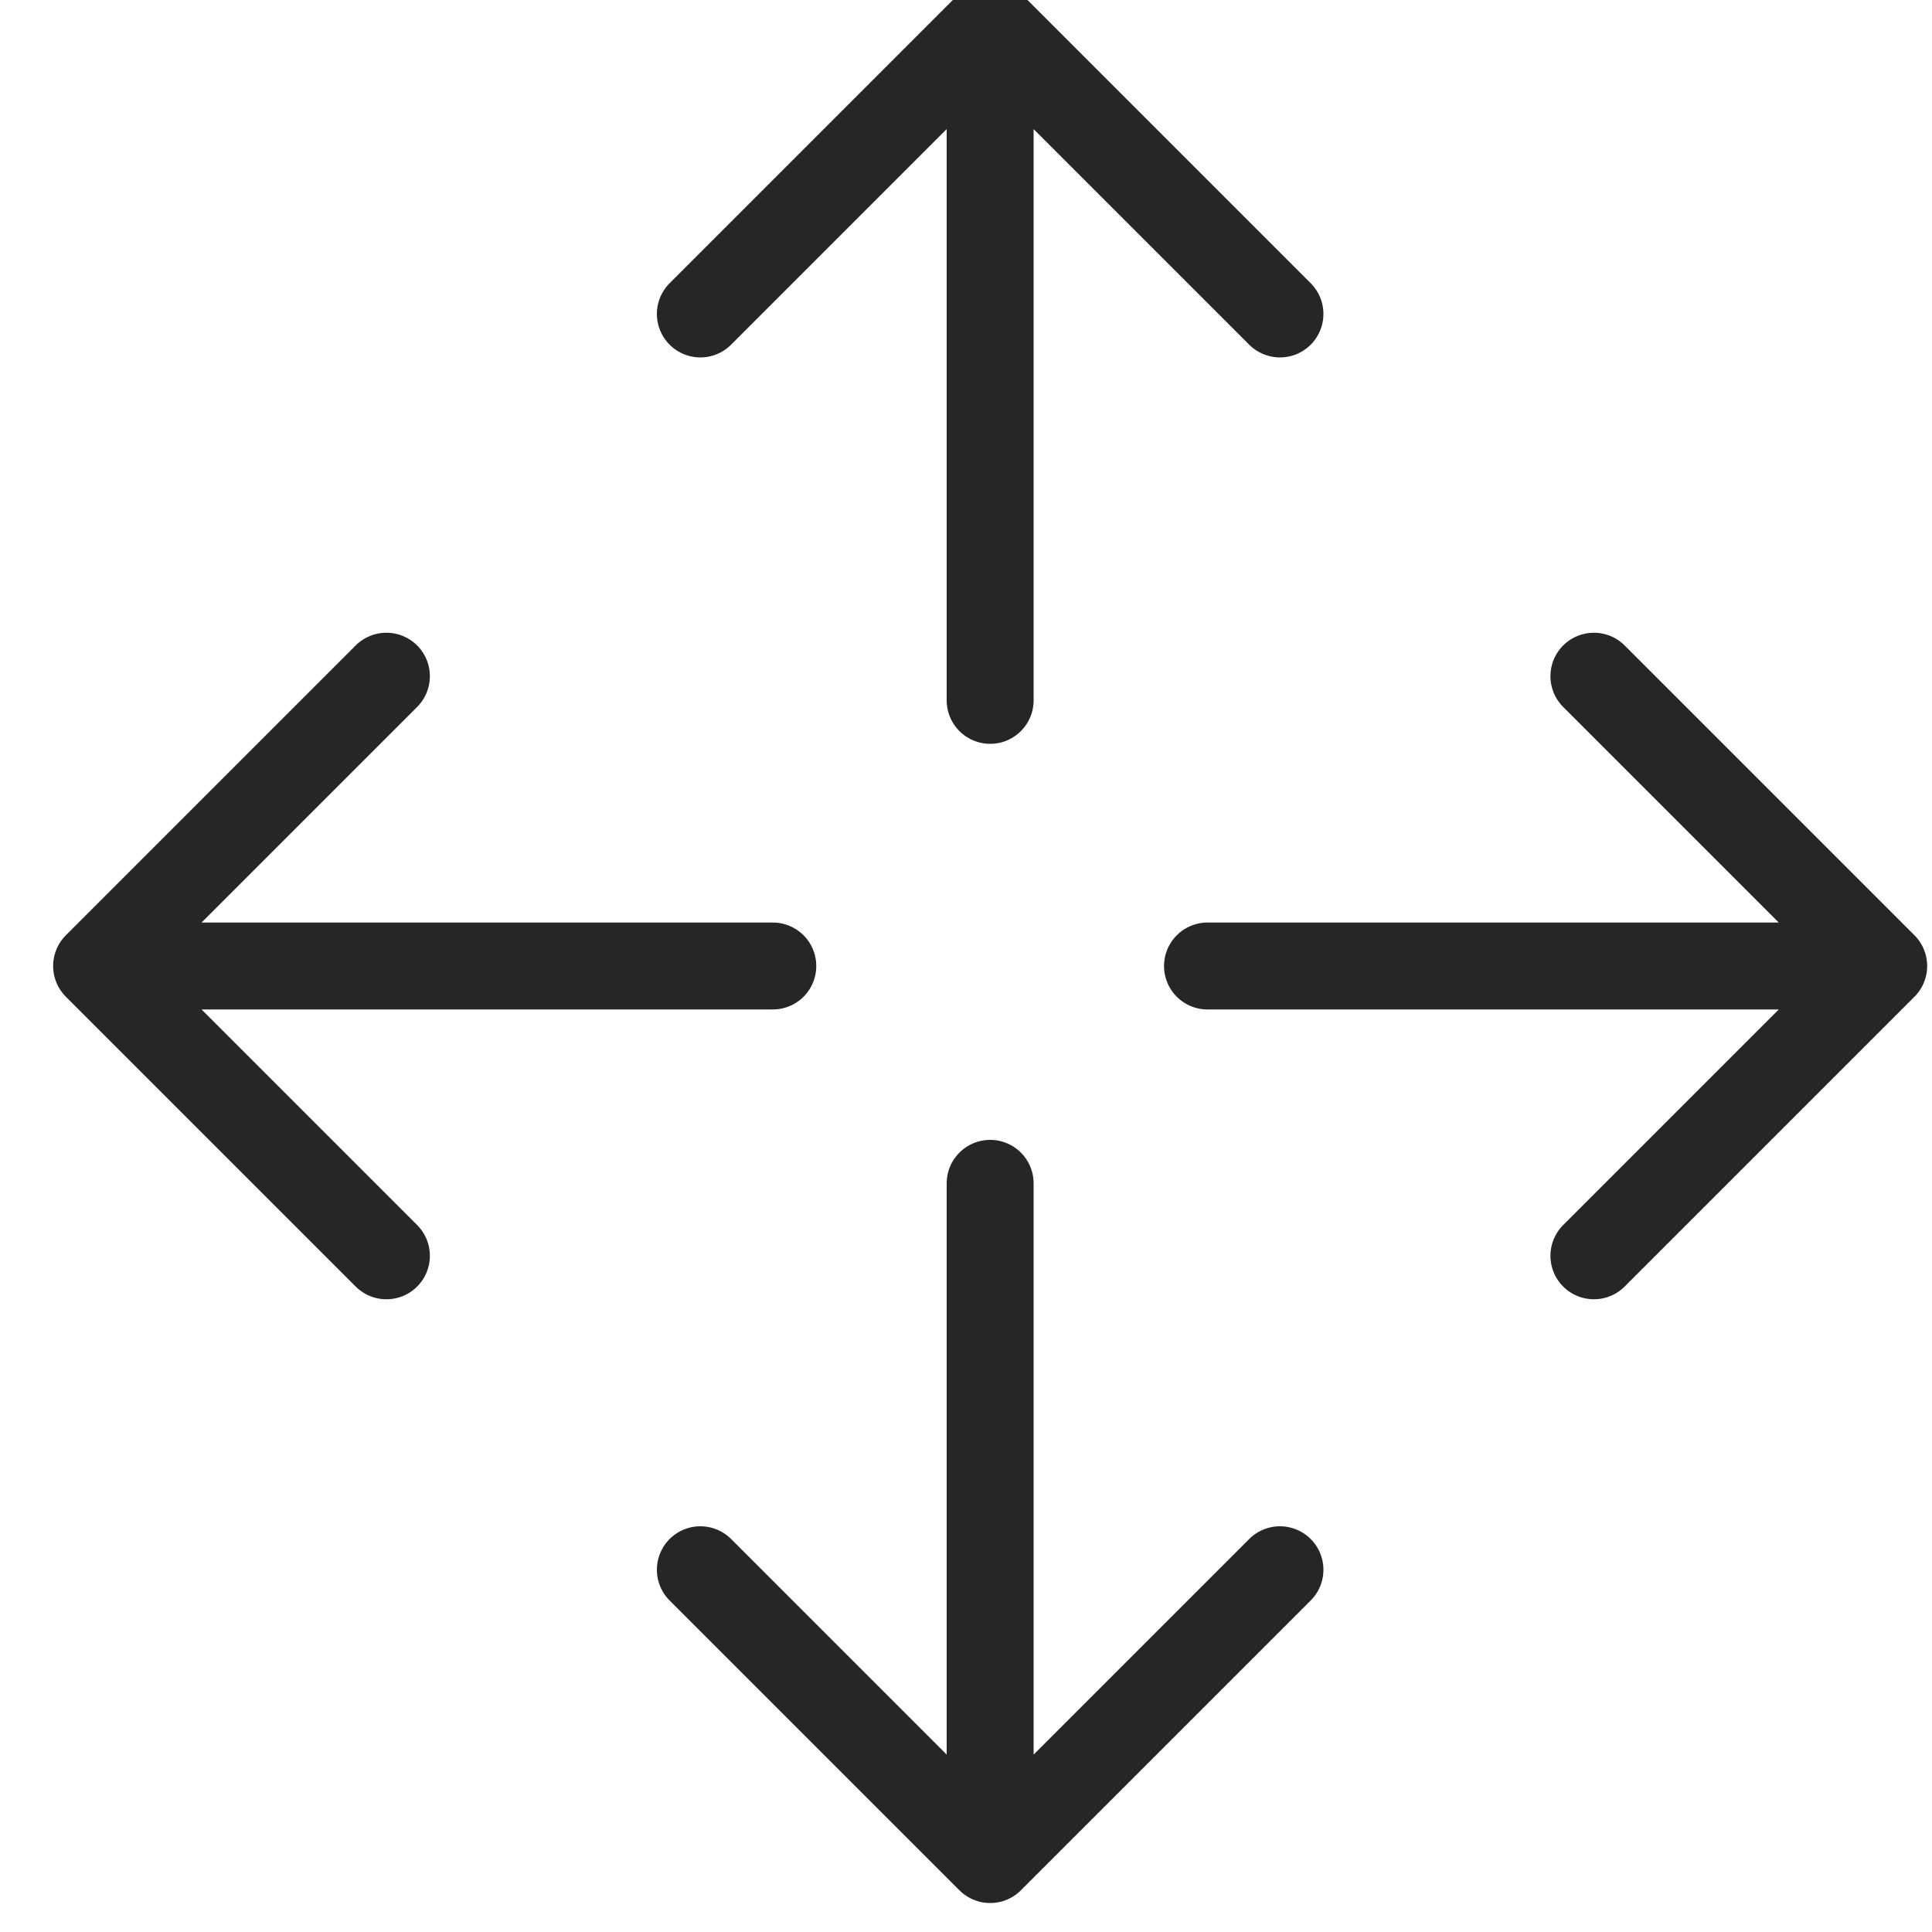 <?xml version="1.0" encoding="UTF-8"?>
<svg width="40px" height="40px" viewBox="0 0 40 40" version="1.1" xmlns="http://www.w3.org/2000/svg" xmlns:xlink="http://www.w3.org/1999/xlink">
    <title>icons/size</title>
    <g id="icons/size" stroke="none" stroke-width="1" fill="none" fill-rule="evenodd" stroke-linecap="round" stroke-linejoin="round">
        <path d="M8,26 L2,20 M2,20 L8,14 M2,20 L16,20" id="Shape" stroke="#262626" stroke-width="1.8" transform="translate(9, 20) rotate(-360) translate(-9, -20) "></path>
        <path d="M31,26 L25,20 M25,20 L31,14 M25,20 L39,20" id="Shape-Copy" stroke="#262626" stroke-width="1.8" transform="translate(32, 20) rotate(-180) translate(-32, -20) "></path>
        <path d="M19.5,13.5 L13.5,7.5 M13.5,7.5 L19.5,1.5 M13.5,7.5 L27.5,7.5" id="Shape" stroke="#262626" stroke-width="1.8" transform="translate(20.5, 7.5) rotate(-270) translate(-20.5, -7.5) "></path>
        <path d="M19.5,37.5 L13.5,31.5 M13.5,31.5 L19.5,25.5 M13.5,31.5 L27.5,31.5" id="Shape-Copy" stroke="#262626" stroke-width="1.8" transform="translate(20.5, 31.5) rotate(-90) translate(-20.5, -31.5) "></path>
    </g>
</svg>